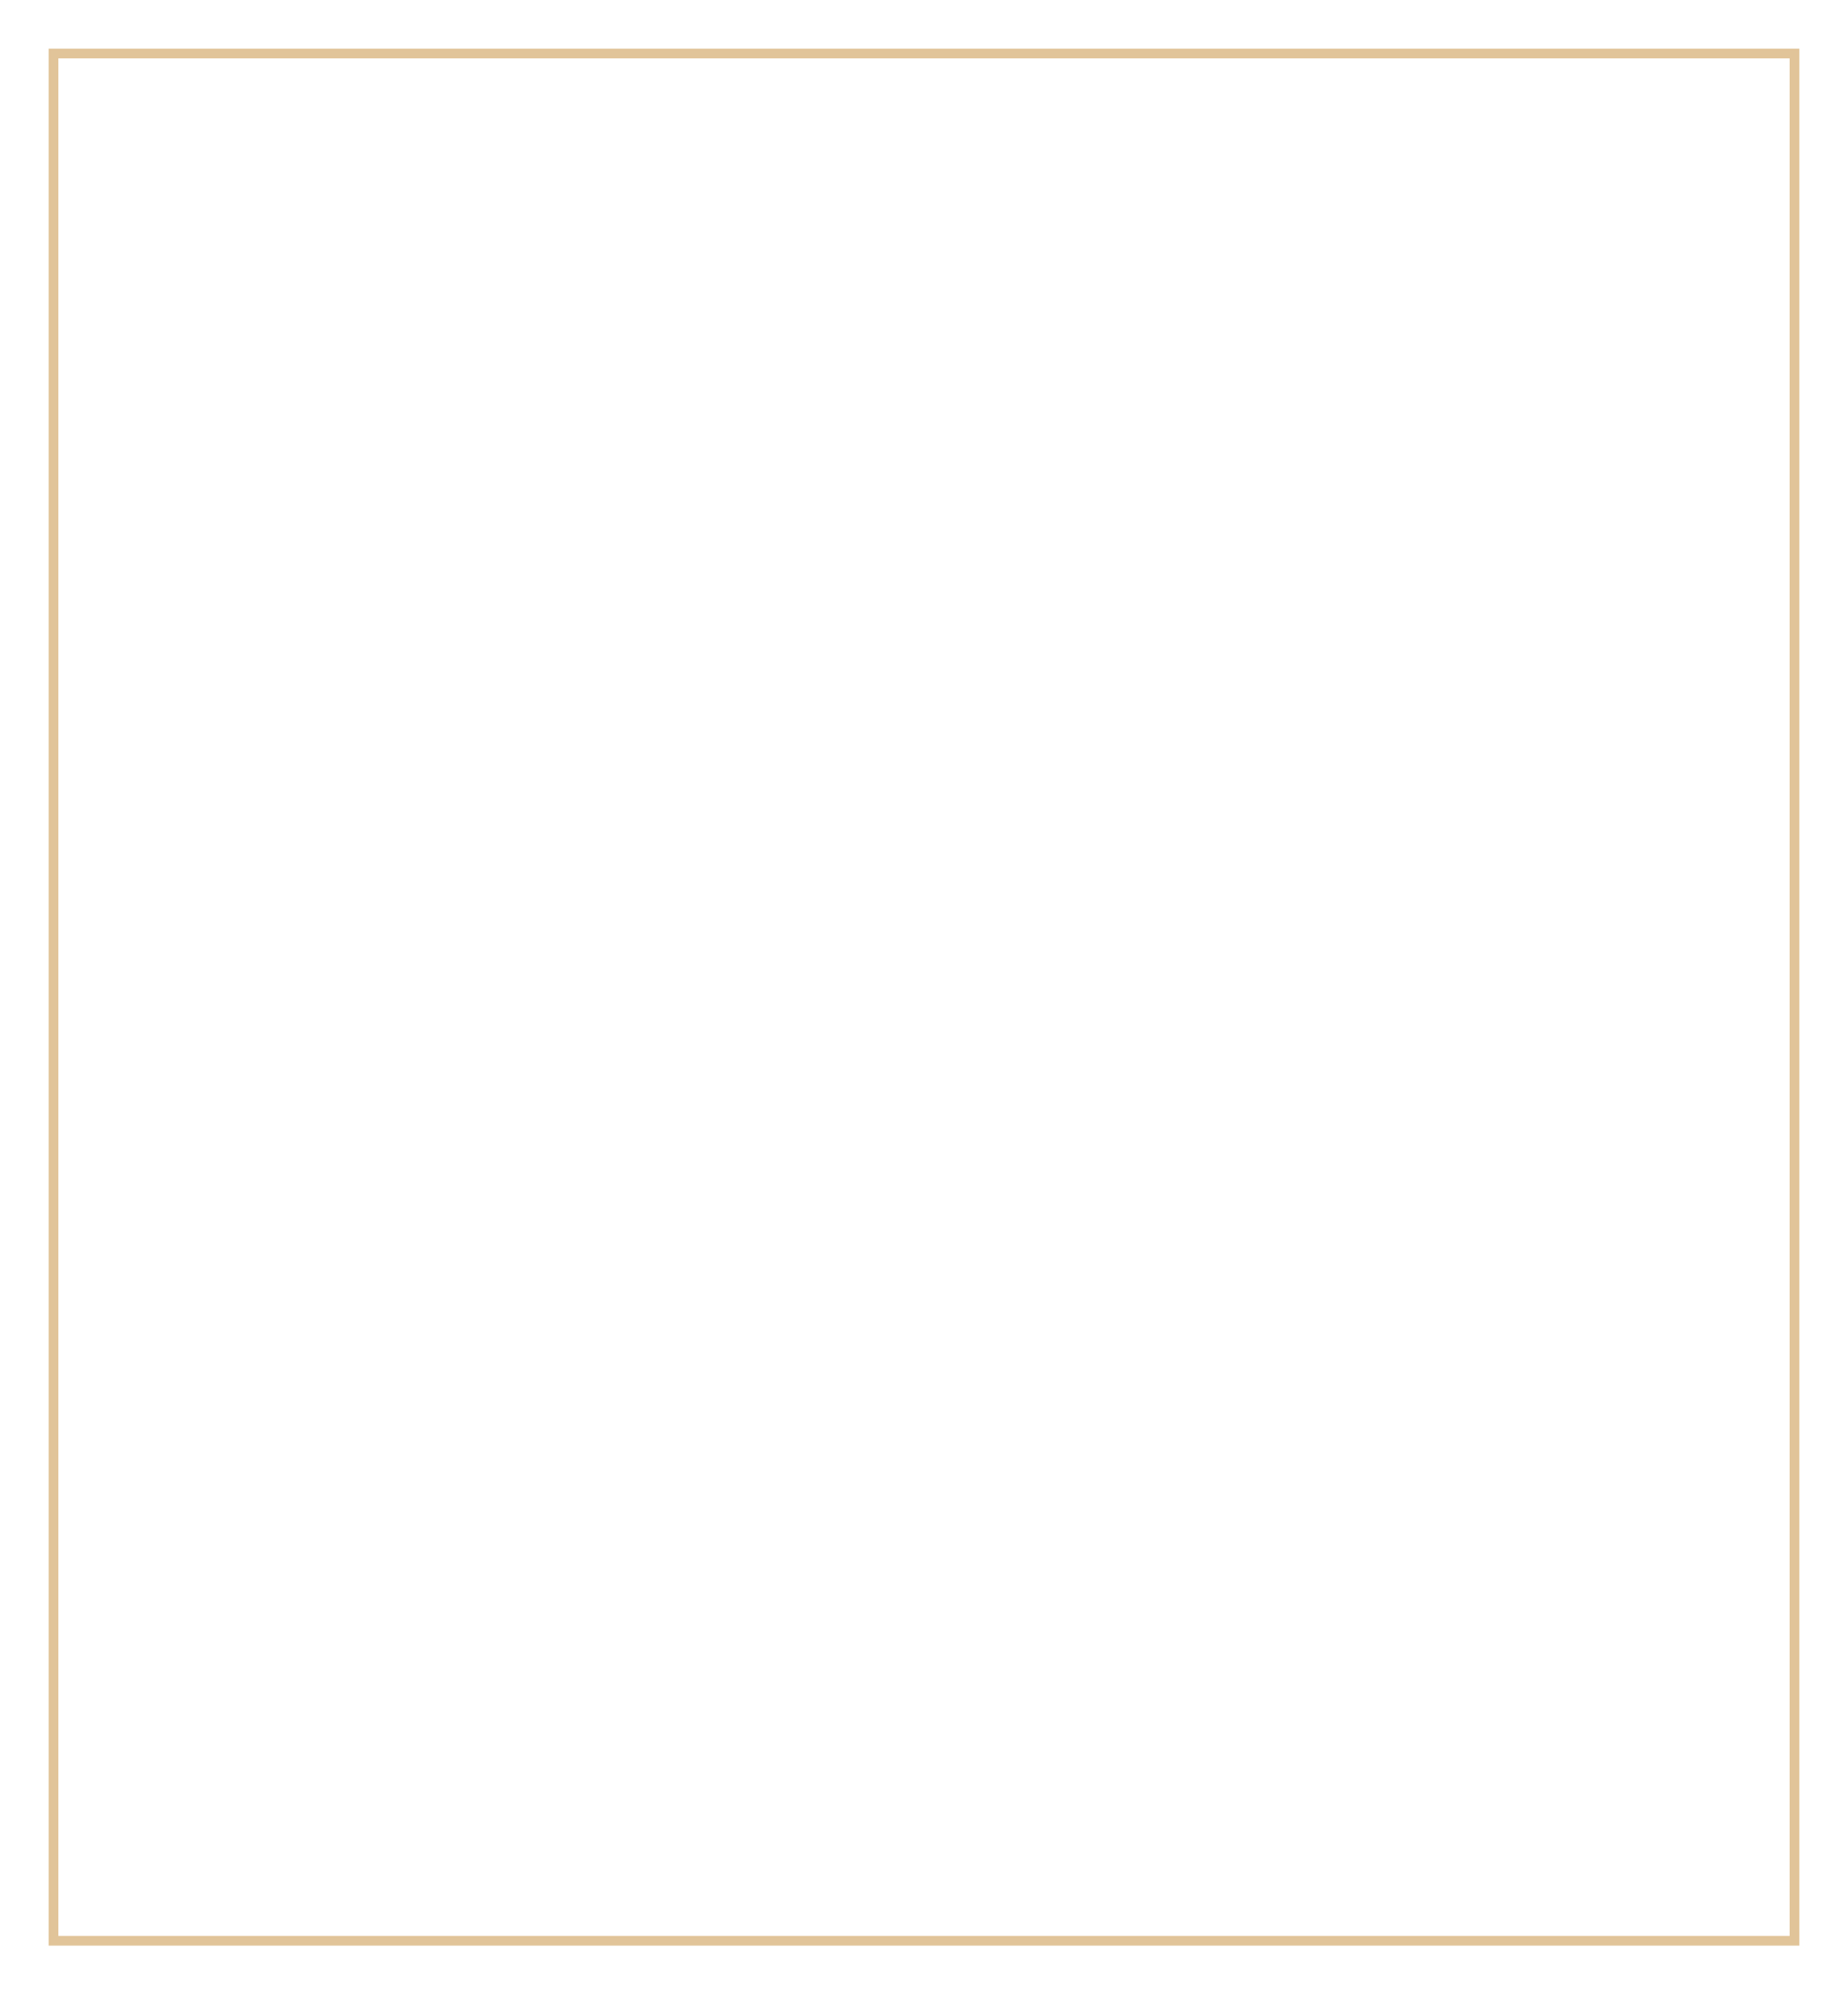 <?xml version="1.0" encoding="UTF-8"?> <svg xmlns="http://www.w3.org/2000/svg" width="380" height="410" viewBox="0 0 380 410" fill="none"> <g filter="url(#filter0_d)"> <rect x="10" y="10" width="360" height="390" fill="white"></rect> <rect x="11" y="11" width="358" height="388" stroke="#E1C499" stroke-width="2"></rect> </g> <defs> <filter id="filter0_d" x="0" y="0" width="380" height="410" filterUnits="userSpaceOnUse" color-interpolation-filters="sRGB"> <feFlood flood-opacity="0" result="BackgroundImageFix"></feFlood> <feColorMatrix in="SourceAlpha" type="matrix" values="0 0 0 0 0 0 0 0 0 0 0 0 0 0 0 0 0 0 127 0" result="hardAlpha"></feColorMatrix> <feOffset></feOffset> <feGaussianBlur stdDeviation="5"></feGaussianBlur> <feComposite in2="hardAlpha" operator="out"></feComposite> <feColorMatrix type="matrix" values="0 0 0 0 0.626 0 0 0 0 0.626 0 0 0 0 0.626 0 0 0 0.25 0"></feColorMatrix> <feBlend mode="normal" in2="BackgroundImageFix" result="effect1_dropShadow"></feBlend> <feBlend mode="normal" in="SourceGraphic" in2="effect1_dropShadow" result="shape"></feBlend> </filter> </defs> </svg> 